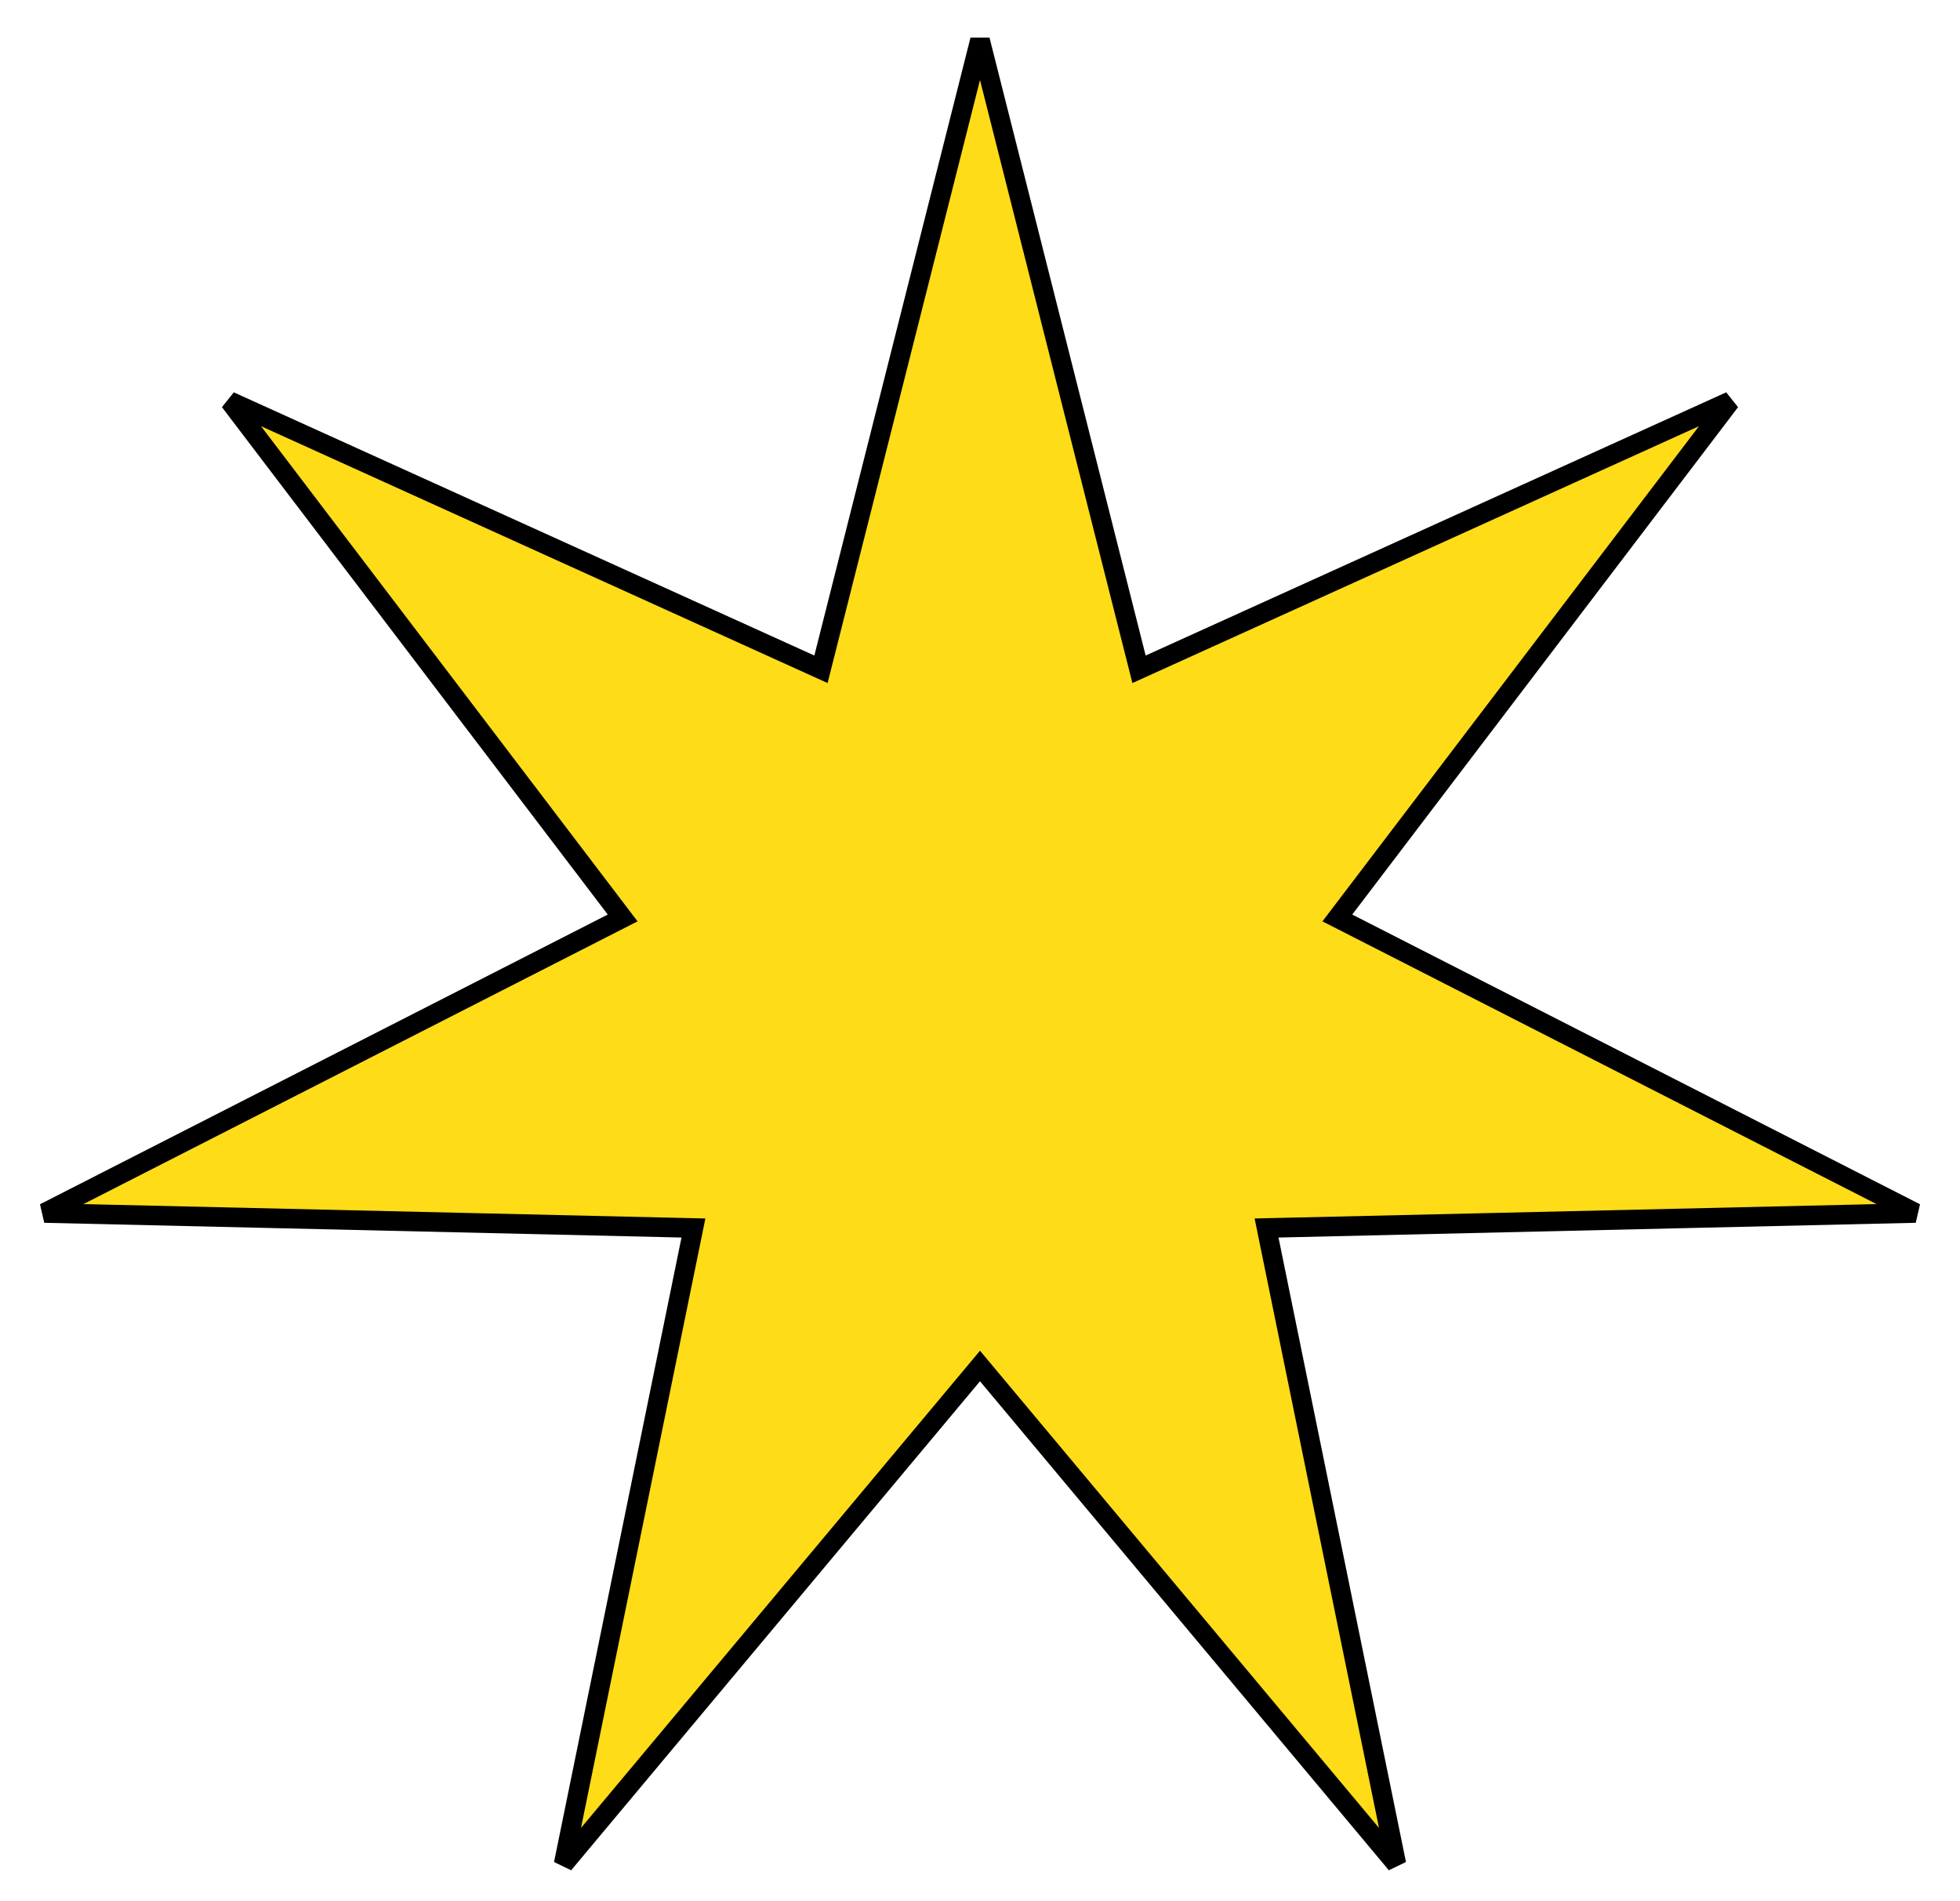 <?xml version="1.0" encoding="UTF-8"?> <svg xmlns="http://www.w3.org/2000/svg" width="100" height="97" viewBox="0 0 100 97" fill="none"> <path d="M57.967 33.571L58.114 34.151L58.659 33.904L88.278 20.474L68.594 46.363L68.232 46.839L68.765 47.111L97.732 61.894L65.219 62.646L64.621 62.66L64.74 63.246L71.243 95.111L50.384 70.16L50 69.701L49.616 70.16L28.757 95.111L35.26 63.246L35.379 62.66L34.781 62.646L2.268 61.894L31.235 47.111L31.768 46.839L31.406 46.363L11.722 20.474L41.341 33.904L41.886 34.151L42.033 33.571L50 2.041L57.967 33.571Z" fill="#FEDC18" stroke="black"></path> </svg> 